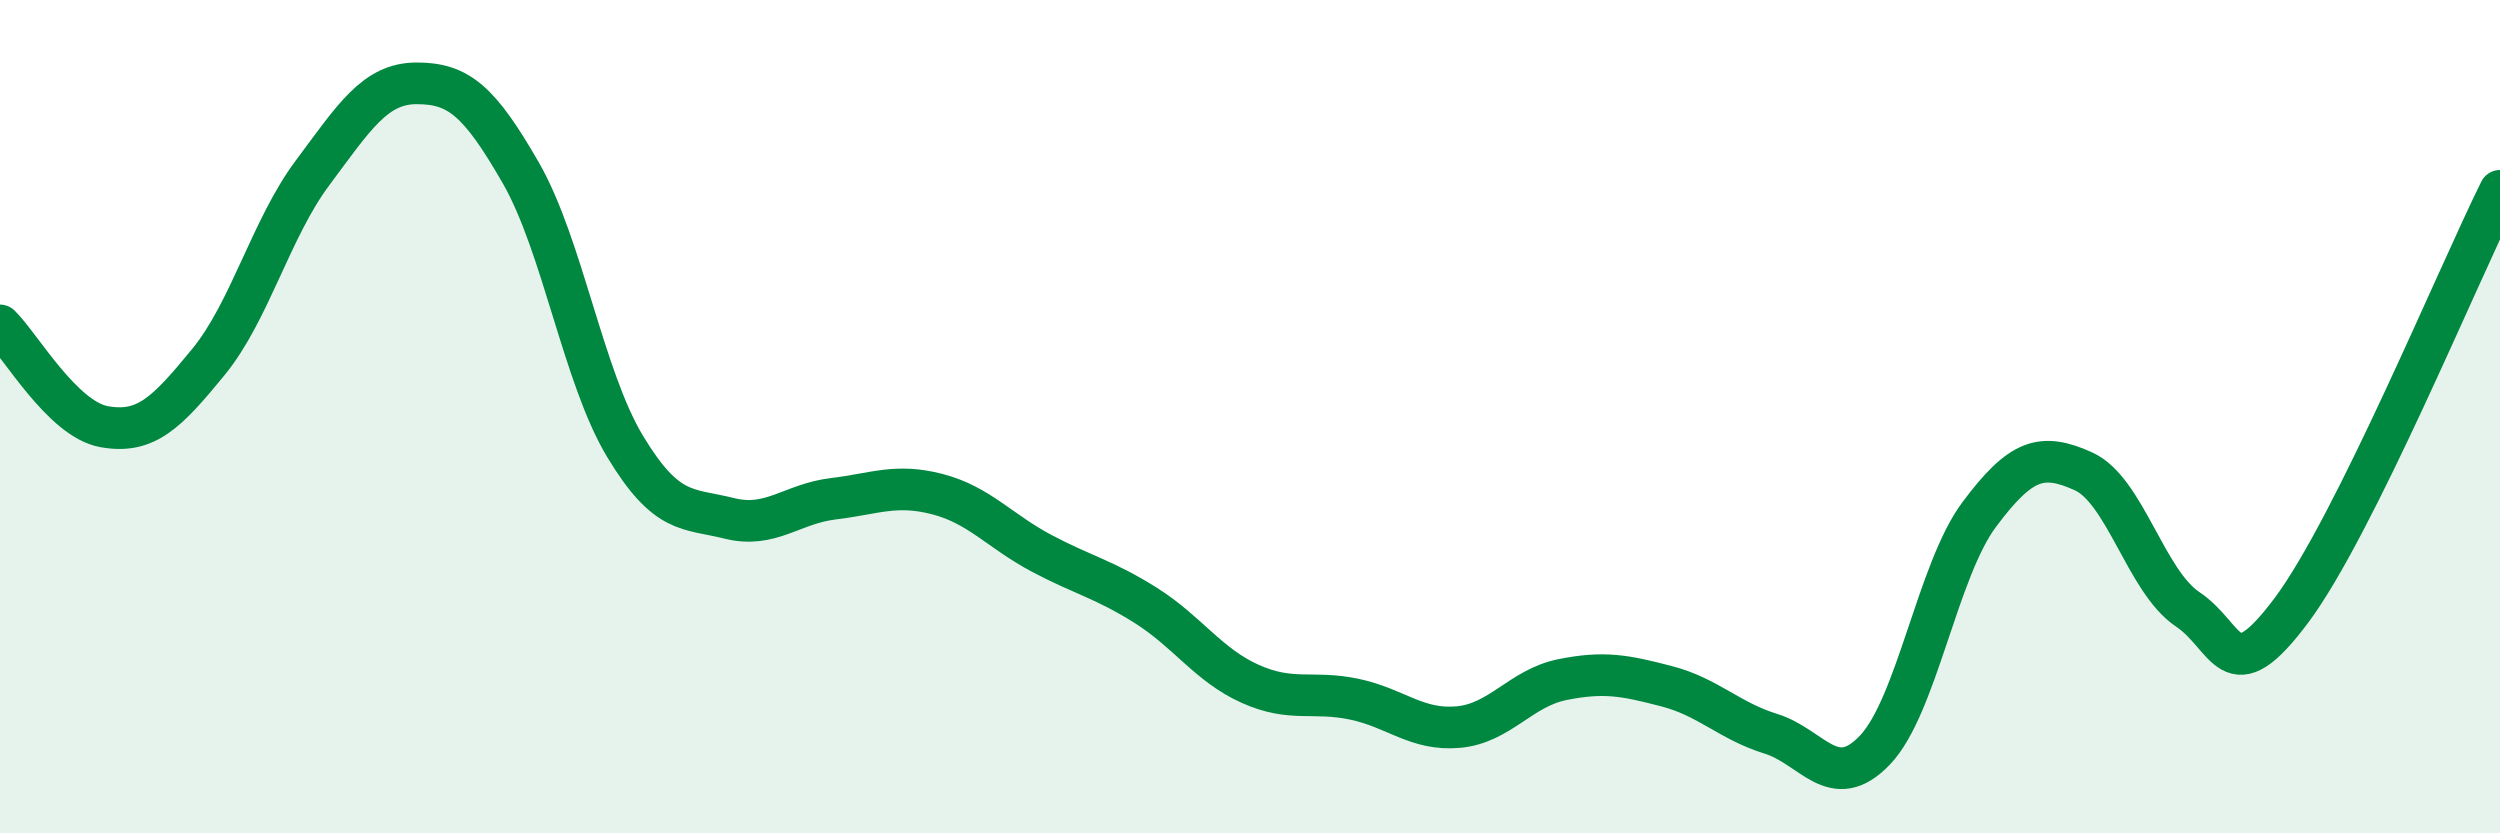
    <svg width="60" height="20" viewBox="0 0 60 20" xmlns="http://www.w3.org/2000/svg">
      <path
        d="M 0,7.81 C 0.5,8.3 1.5,10.06 2.5,10.24 C 3.5,10.42 4,9.91 5,8.69 C 6,7.47 6.5,5.49 7.5,4.15 C 8.5,2.81 9,2 10,2 C 11,2 11.5,2.41 12.5,4.15 C 13.5,5.89 14,9.05 15,10.71 C 16,12.37 16.5,12.19 17.5,12.44 C 18.5,12.69 19,12.09 20,11.97 C 21,11.85 21.5,11.6 22.5,11.86 C 23.5,12.12 24,12.75 25,13.28 C 26,13.81 26.5,13.9 27.5,14.53 C 28.5,15.16 29,15.96 30,16.41 C 31,16.86 31.5,16.57 32.5,16.78 C 33.5,16.99 34,17.54 35,17.45 C 36,17.36 36.5,16.51 37.5,16.31 C 38.5,16.11 39,16.21 40,16.47 C 41,16.73 41.5,17.3 42.5,17.61 C 43.5,17.92 44,19.05 45,18 C 46,16.95 46.5,13.69 47.5,12.35 C 48.5,11.01 49,10.86 50,11.31 C 51,11.76 51.5,13.95 52.5,14.62 C 53.5,15.29 53.5,16.65 55,14.64 C 56.5,12.63 59,6.59 60,4.58L60 20L0 20Z"
        fill="#008740"
        opacity="0.1"
        stroke-linecap="round"
        stroke-linejoin="round"
      />
      <path
        d="M 0,7.81 C 0.5,8.3 1.5,10.06 2.5,10.24 C 3.5,10.42 4,9.91 5,8.69 C 6,7.47 6.5,5.49 7.5,4.15 C 8.5,2.81 9,2 10,2 C 11,2 11.5,2.41 12.5,4.15 C 13.5,5.89 14,9.05 15,10.71 C 16,12.37 16.5,12.19 17.5,12.44 C 18.5,12.69 19,12.09 20,11.97 C 21,11.85 21.5,11.6 22.5,11.86 C 23.5,12.12 24,12.75 25,13.28 C 26,13.81 26.5,13.9 27.5,14.53 C 28.5,15.16 29,15.96 30,16.41 C 31,16.86 31.5,16.57 32.5,16.78 C 33.5,16.99 34,17.54 35,17.45 C 36,17.36 36.5,16.51 37.5,16.31 C 38.5,16.11 39,16.21 40,16.47 C 41,16.73 41.5,17.3 42.5,17.61 C 43.5,17.92 44,19.05 45,18 C 46,16.95 46.5,13.69 47.5,12.35 C 48.5,11.01 49,10.86 50,11.31 C 51,11.76 51.5,13.95 52.5,14.62 C 53.5,15.29 53.5,16.65 55,14.64 C 56.5,12.63 59,6.59 60,4.58"
        stroke="#008740"
        stroke-width="1"
        fill="none"
        stroke-linecap="round"
        stroke-linejoin="round"
      />
    </svg>
  